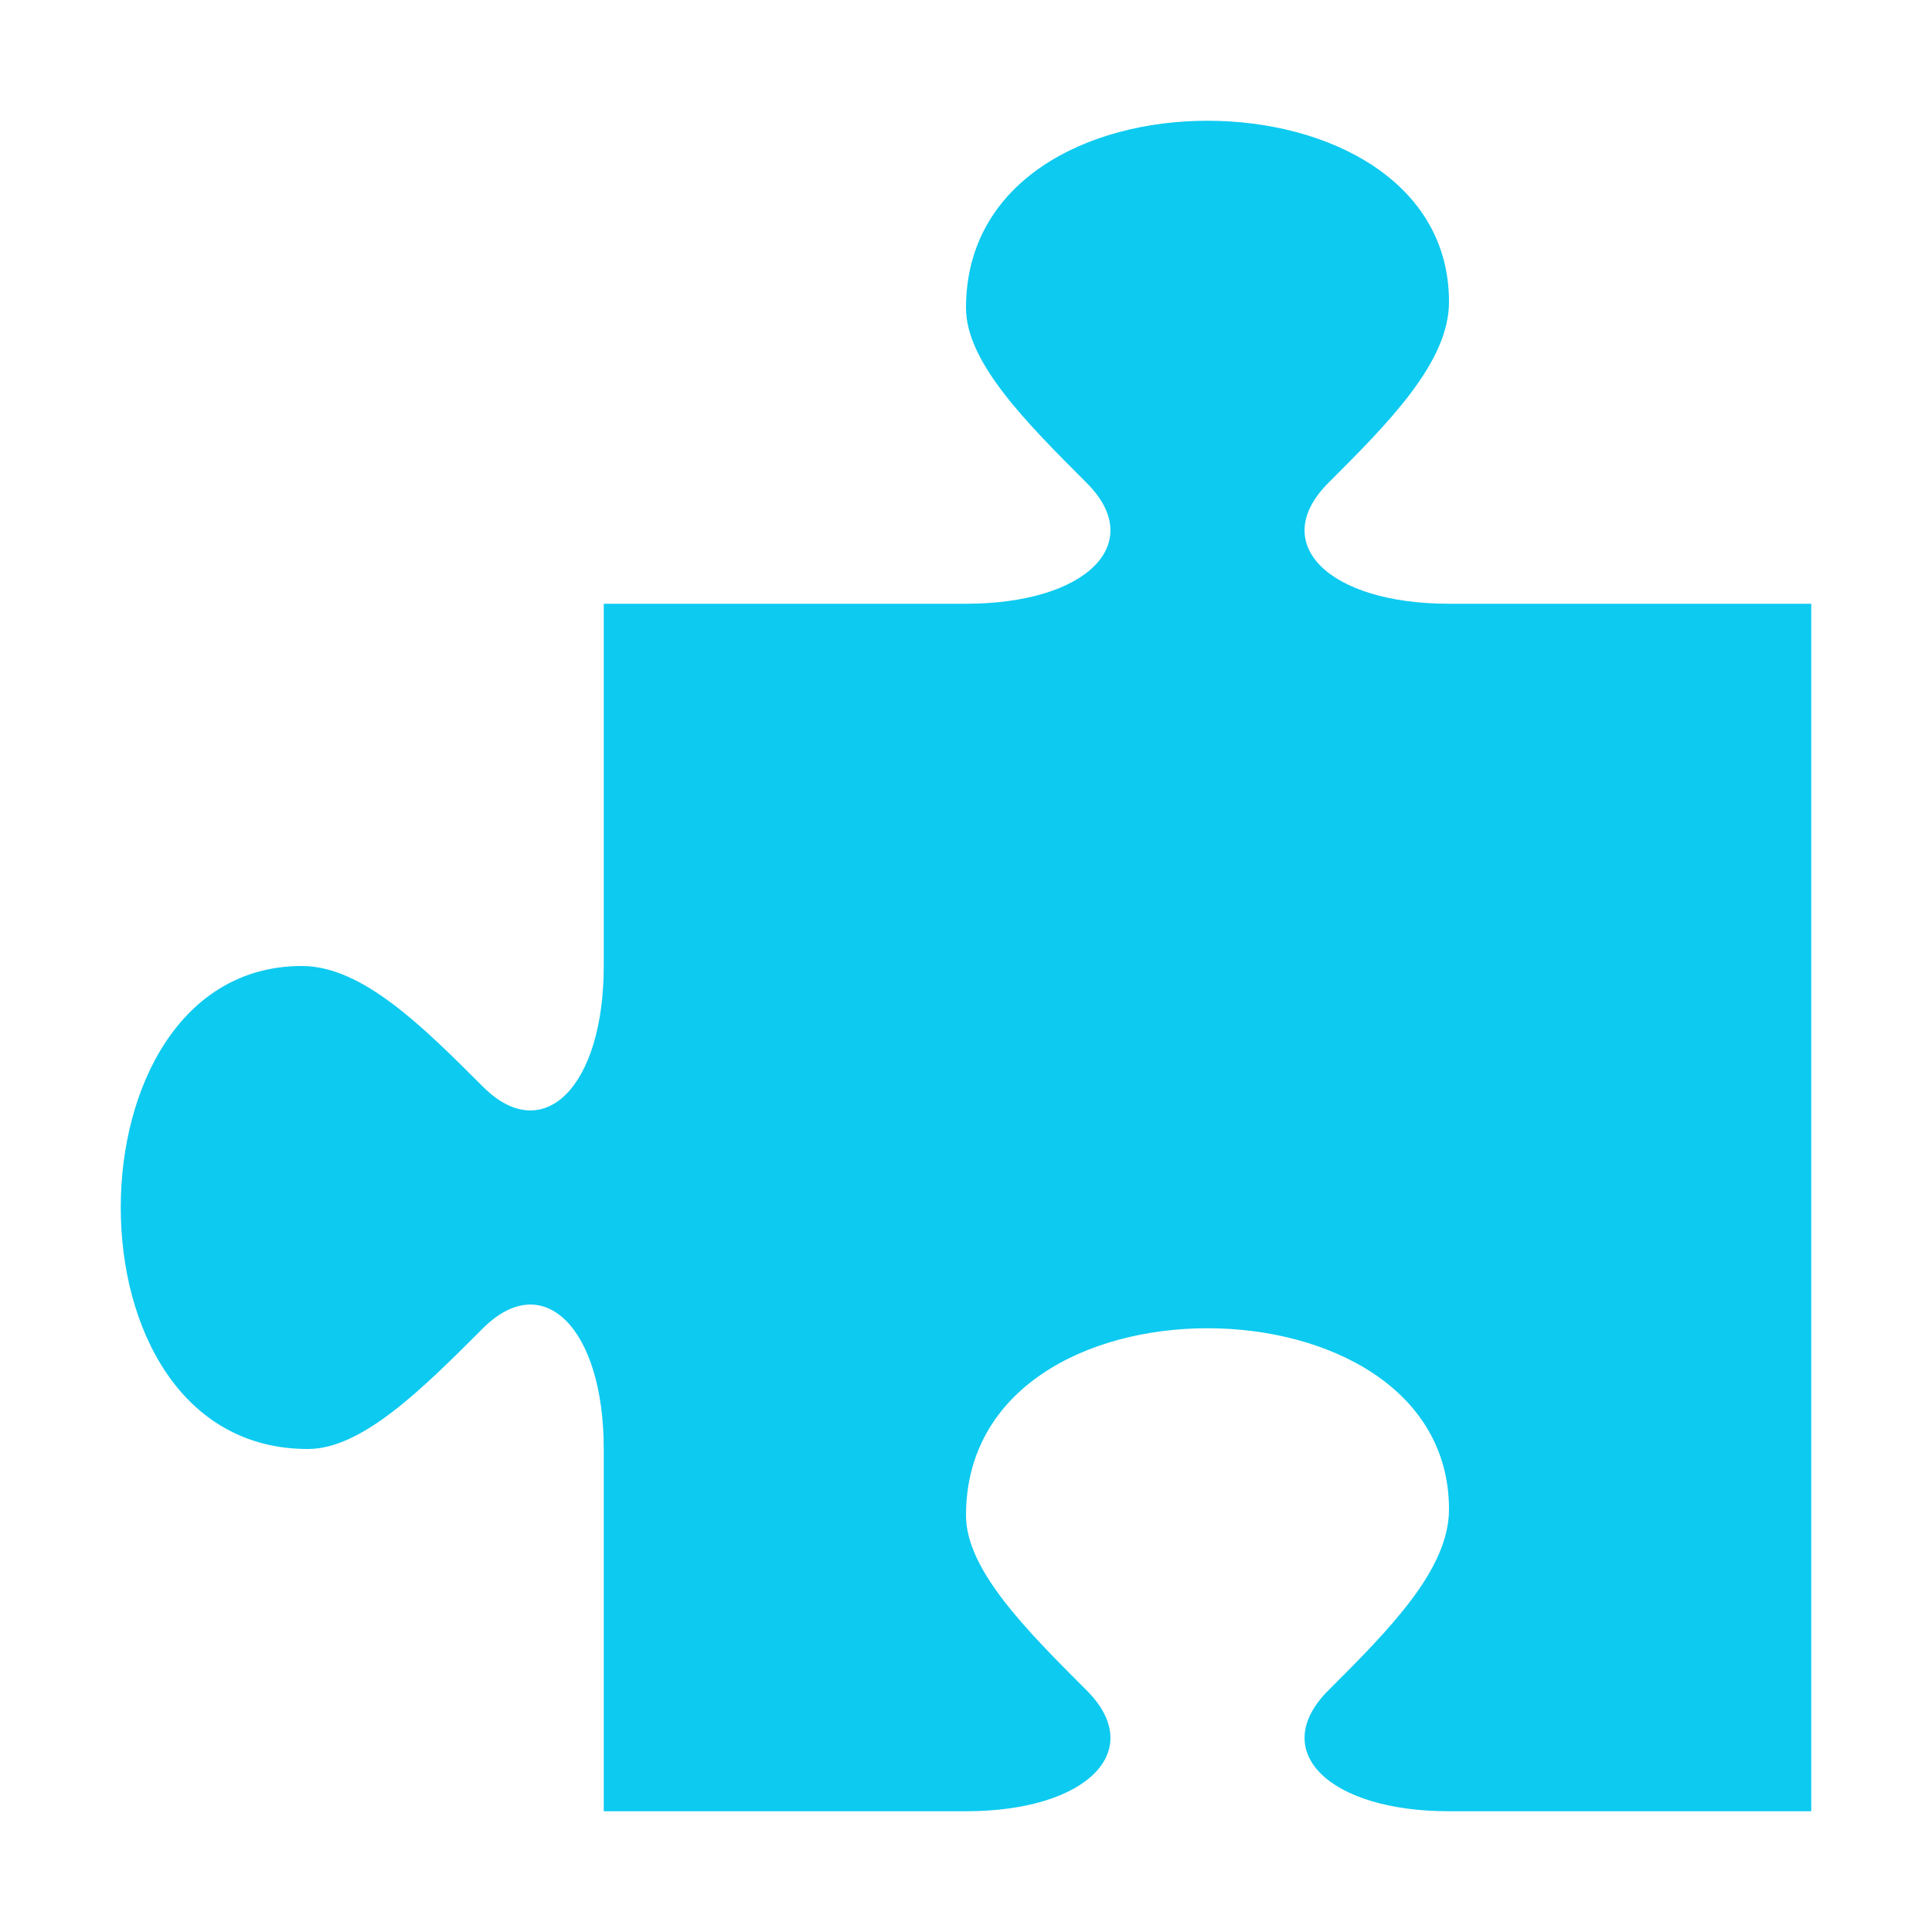 <svg viewBox="0 0 32 32" xmlns="http://www.w3.org/2000/svg"><path fill="#0dcaf0" d="m20 2c-2 0-4 1-4 3.1 0 .9 1 1.9 2 2.9s0 2-2 2h-6v6c0 2-1 3-2 2s-2-2-3-2c-2 0-3 2-3 4s1 4 3.1 4c.9 0 1.9-1 2.9-2s2 0 2 2v6h6c2 0 3-1 2-2s-2-2-2-2.9c0-2.1 2-3.1 4-3.1s4 1 4 3c0 1-1 2-2 3s0 2 2 2h6v-20h-6c-2 0-3-1-2-2s2-2 2-3c0-2-2-3-4-3z"/></svg>